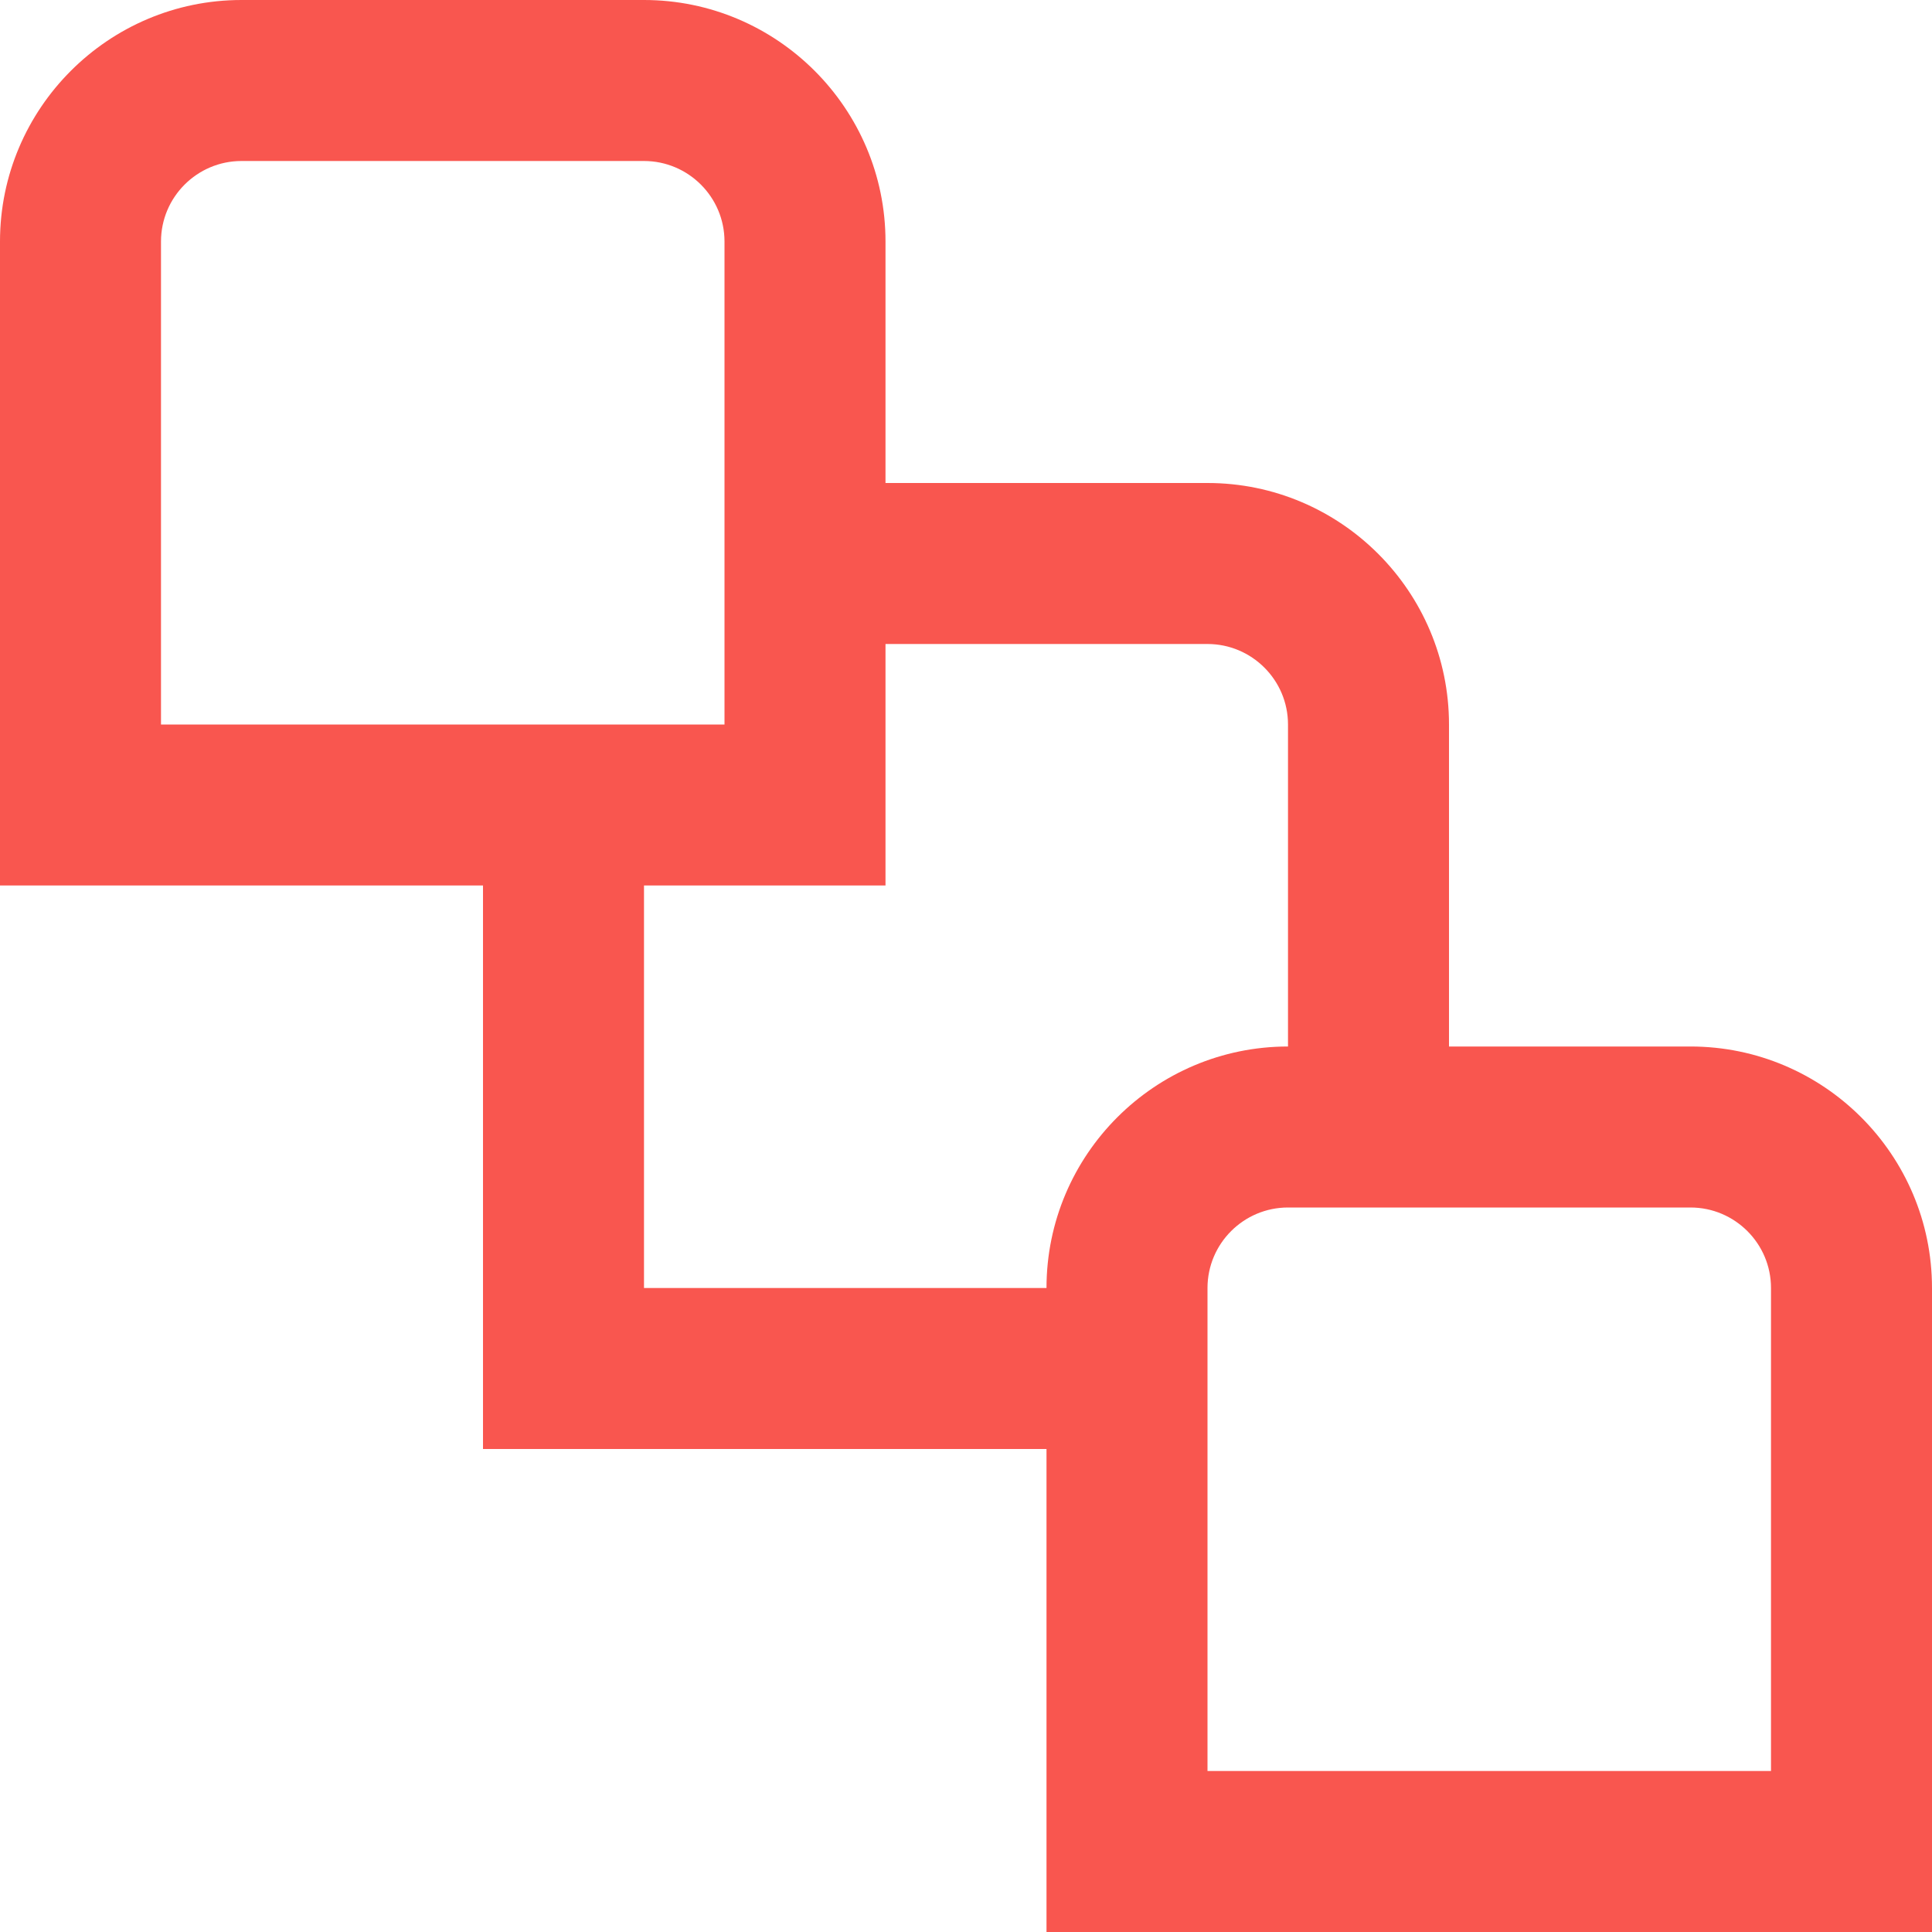 <?xml version="1.0" encoding="UTF-8"?>
<svg xmlns="http://www.w3.org/2000/svg" width="18" height="18" viewBox="0 0 18 18" fill="none">
  <g clip-path="url(#clip0_513_3851)">
    <path d="M15.75 9.75H13.5V6.75C13.5 5.51 12.491 4.5 11.25 4.5H8.25V2.25C8.25 1.01 7.24 0 6 0H2.25C1.01 0 0 1.01 0 2.25V8.25H4.5V13.5H9.75V18H18V12C18 10.759 16.991 9.75 15.75 9.75ZM1.5 6.75V2.25C1.5 1.836 1.837 1.5 2.25 1.5H6C6.413 1.5 6.75 1.836 6.75 2.25V6.75H1.5ZM9.75 12H6V8.25H8.25V6H11.25C11.663 6 12 6.336 12 6.75V9.75C10.759 9.75 9.75 10.759 9.75 12ZM16.5 16.5H11.25V12C11.25 11.586 11.587 11.25 12 11.25H15.75C16.163 11.25 16.5 11.586 16.5 12V16.5Z" fill="#F9564F"></path>
  </g>
  <defs>
    <clipPath id="clip0_513_3851">
      <rect width="18" height="18" fill="white"></rect>
    </clipPath>
  </defs>
</svg>
